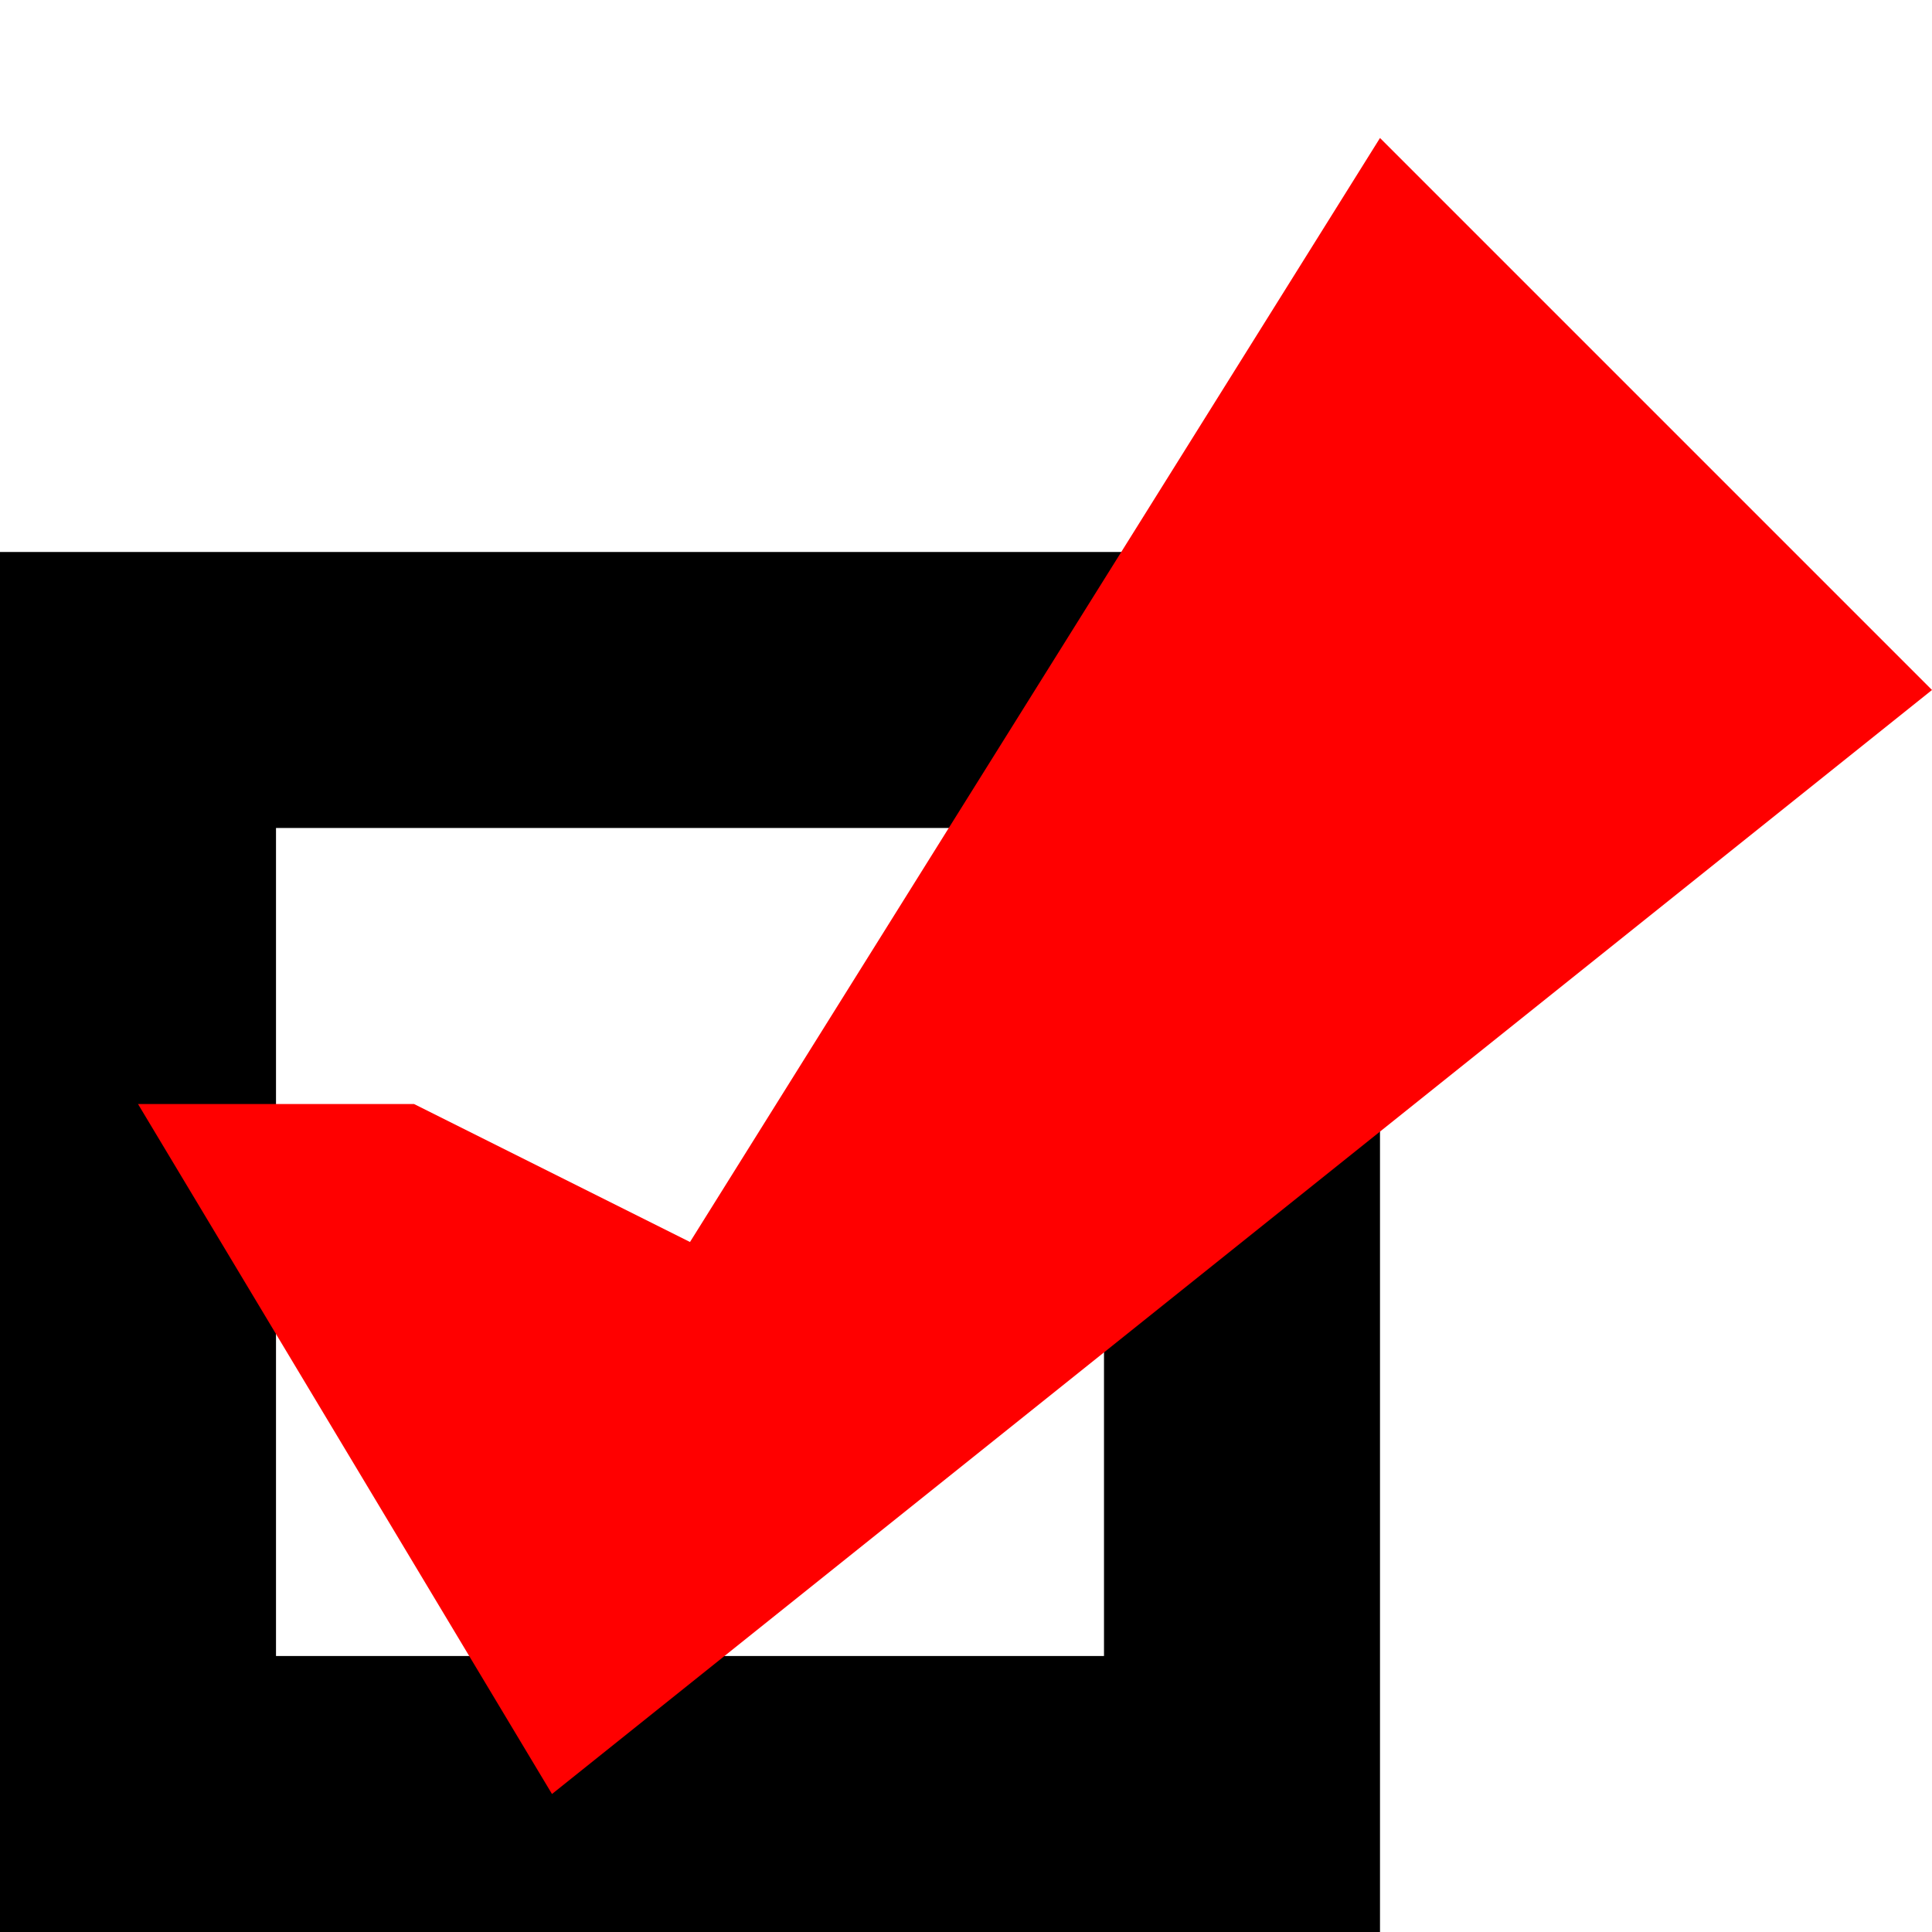 <?xml version="1.0" encoding="UTF-8"?>
<!DOCTYPE svg PUBLIC "-//W3C//DTD SVG 1.1//EN" "http://www.w3.org/Graphics/SVG/1.1/DTD/svg11.dtd">
<svg xmlns="http://www.w3.org/2000/svg" 
 xmlns:xlink="http://www.w3.org/1999/xlink"
  viewBox="0 -4 14 14">

<!-- <polygon fill="#DDD" points="-10,-10 20,-10 20,20 -10,20"/> --> 
<polygon fill="#000" points="0,0 10,0  8,2  2,2 2,8 8,8 8,2 10,0 10,10 0,10"/>

<polygon fill="#F00" points="1,4 3,4 5,5 10,-3 14,1 4,9"/>


</svg>
